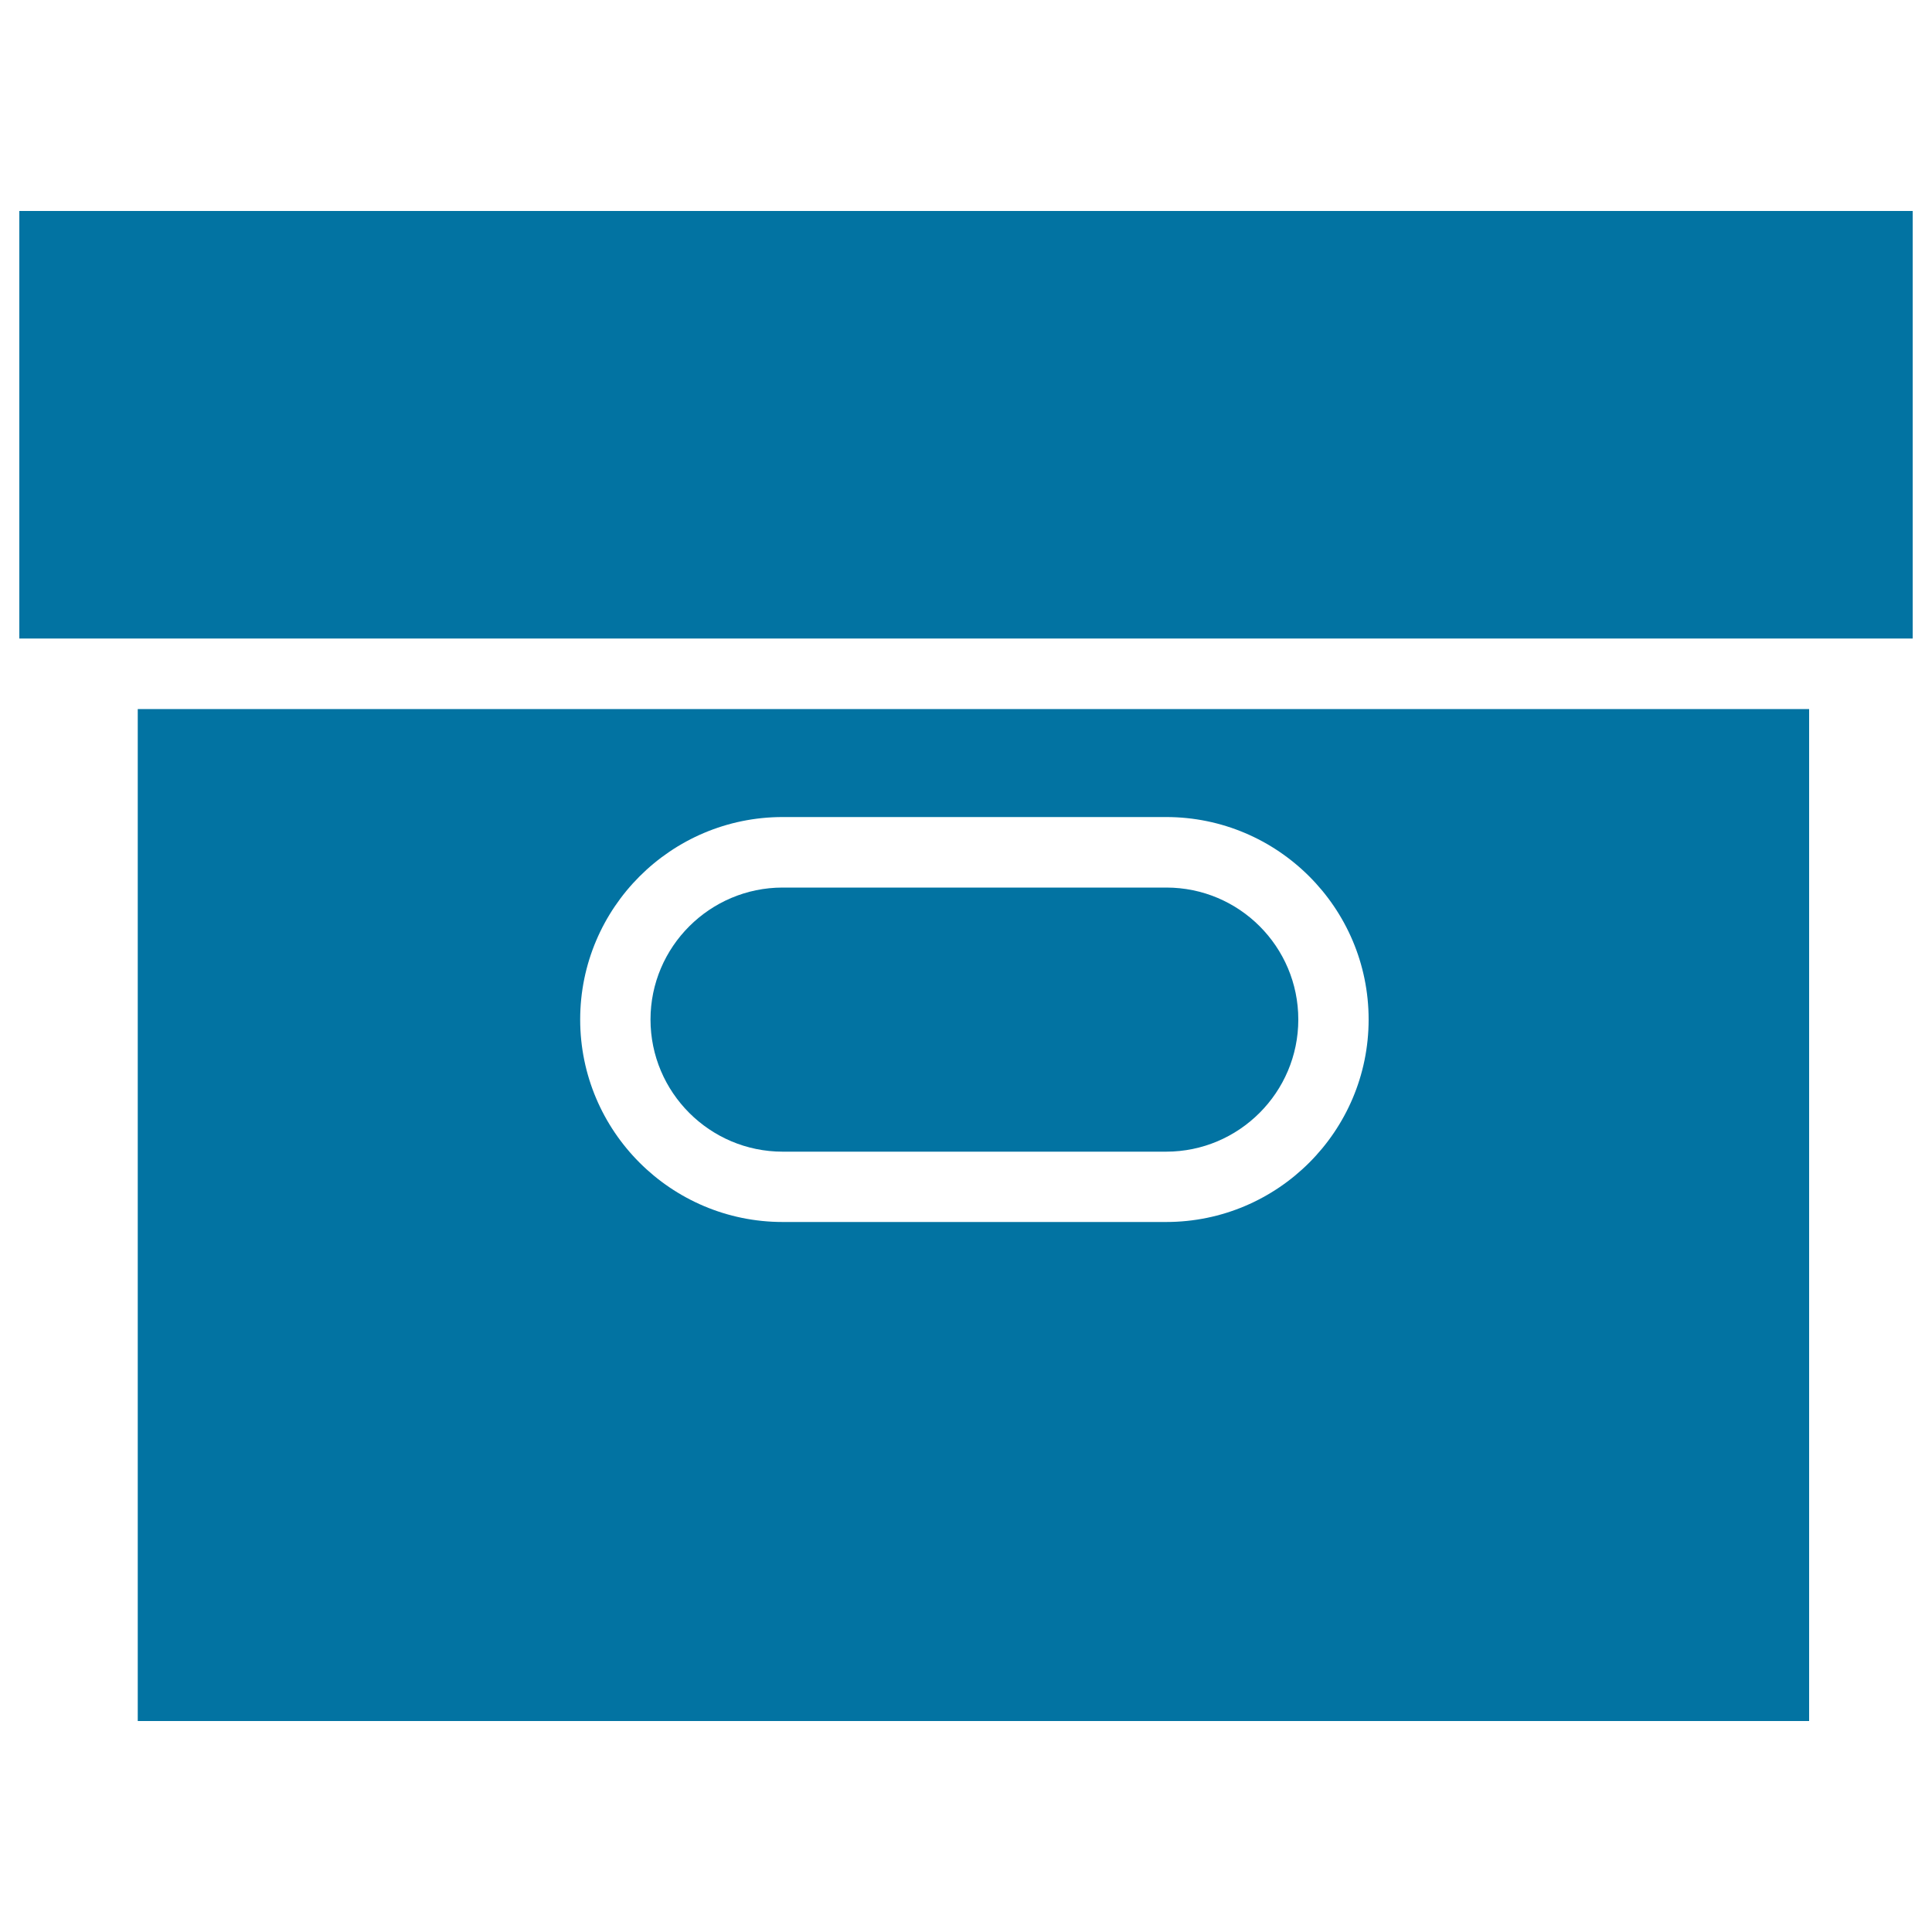 <svg xmlns="http://www.w3.org/2000/svg" viewBox="0 0 1000 1000" style="fill:#0273a2">
<title>Box Covered SVG icon</title>
<g><g><path d="M603.7,459.4H405.1c-37.7,0-68.4,30.7-68.4,68.3c0,37.7,30.7,68.4,68.4,68.4h198.5c37.7,0,68.4-30.7,68.4-68.4C672,490,641.4,459.4,603.7,459.4z"/><path d="M71.3,367v523.8h865.1V367H71.3z M603.6,632.5H405.1c-57.8,0-104.8-47-104.8-104.8c0-57.8,47-104.8,104.8-104.8h198.5c57.8,0,104.8,47,104.8,104.8S661.4,632.5,603.6,632.5z"/></g><polygon points="990,330.5 972.8,330.5 34.9,330.5 10,330.5 10,109.2 990,109.2 "/></g>
</svg>